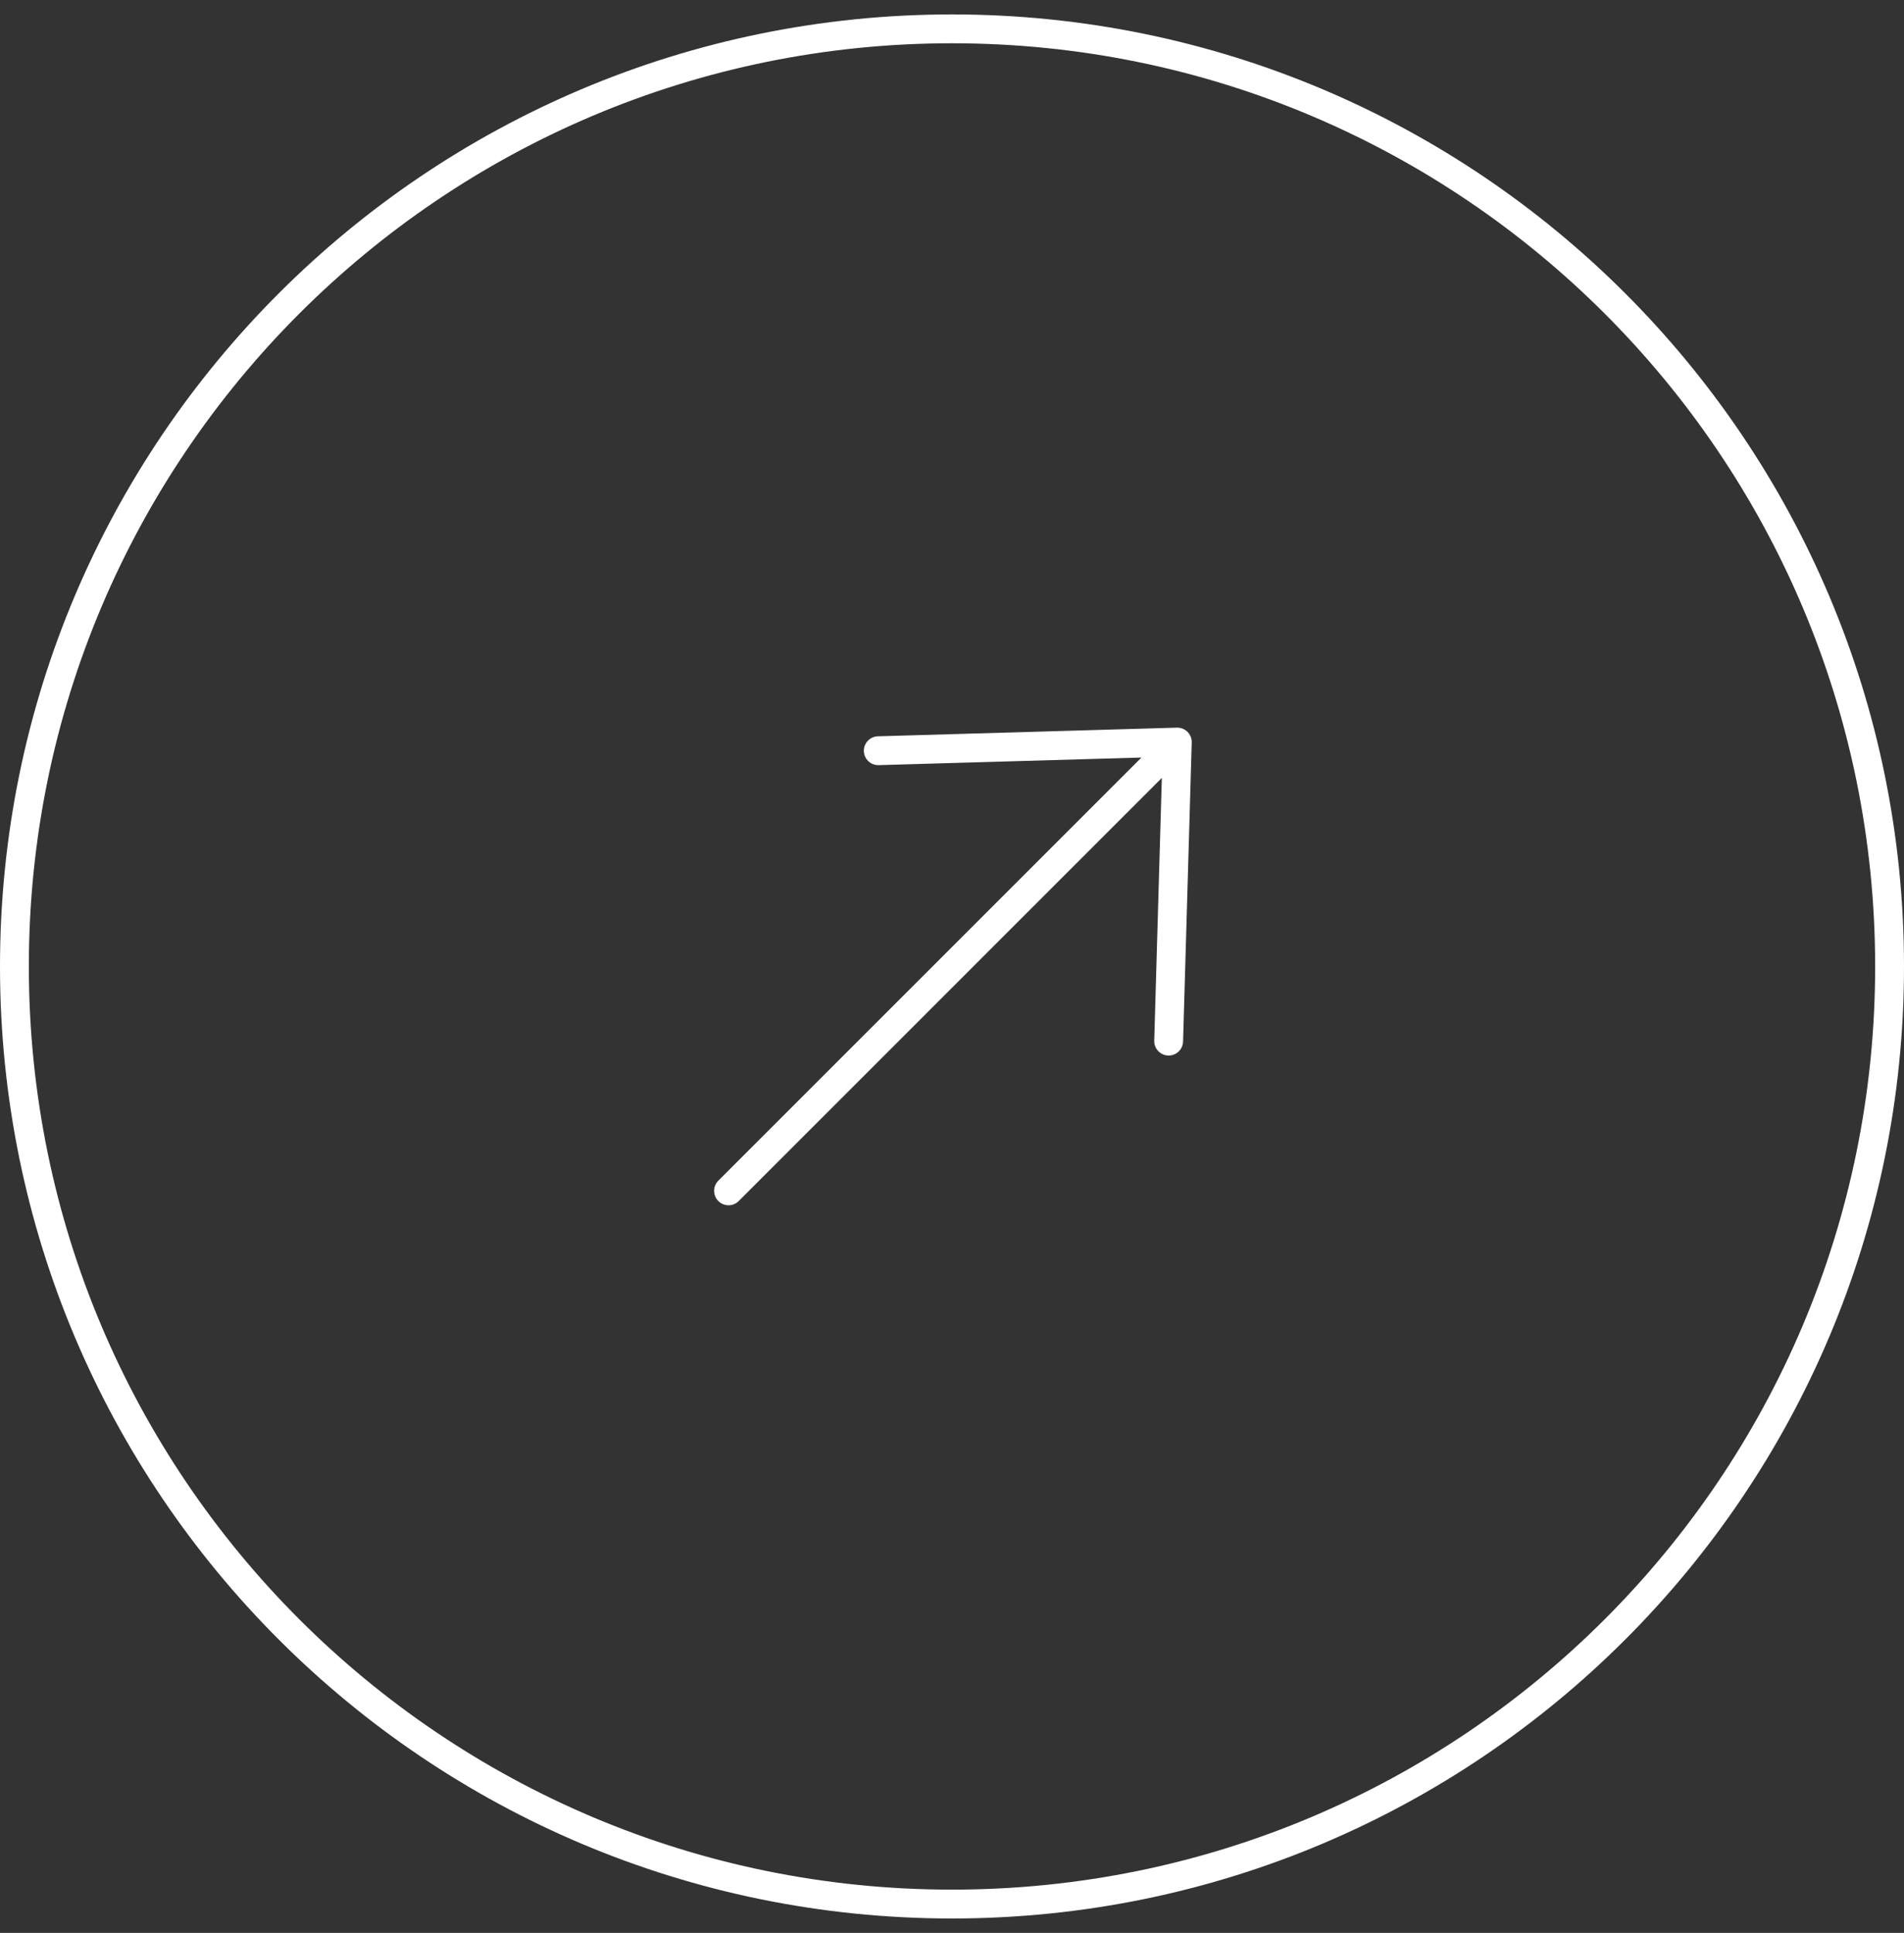 <?xml version="1.0" encoding="UTF-8"?> <svg xmlns="http://www.w3.org/2000/svg" width="66" height="67" viewBox="0 0 66 67" fill="none"><rect x="0" y="0" width="66" height="67" fill="#333333" stroke="none"/><g clip-path="url(#clip0_30_106)"><path d="M33 66C50.949 66 65.5 51.449 65.5 33.5C65.5 15.551 50.949 1 33 1C15.051 1 0.5 15.551 0.5 33.5C0.5 51.449 15.051 66 33 66Z" stroke="white"></path><path d="M25.254 41.278L40.81 25.722M40.81 25.722L40.51 36.088M40.81 25.722L30.444 26.022" stroke="white" stroke-linecap="round" stroke-linejoin="round"></path></g><defs><clipPath id="clip0_30_106"><rect width="66" height="66" fill="white" transform="translate(0 0.5)"></rect></clipPath></defs></svg> 